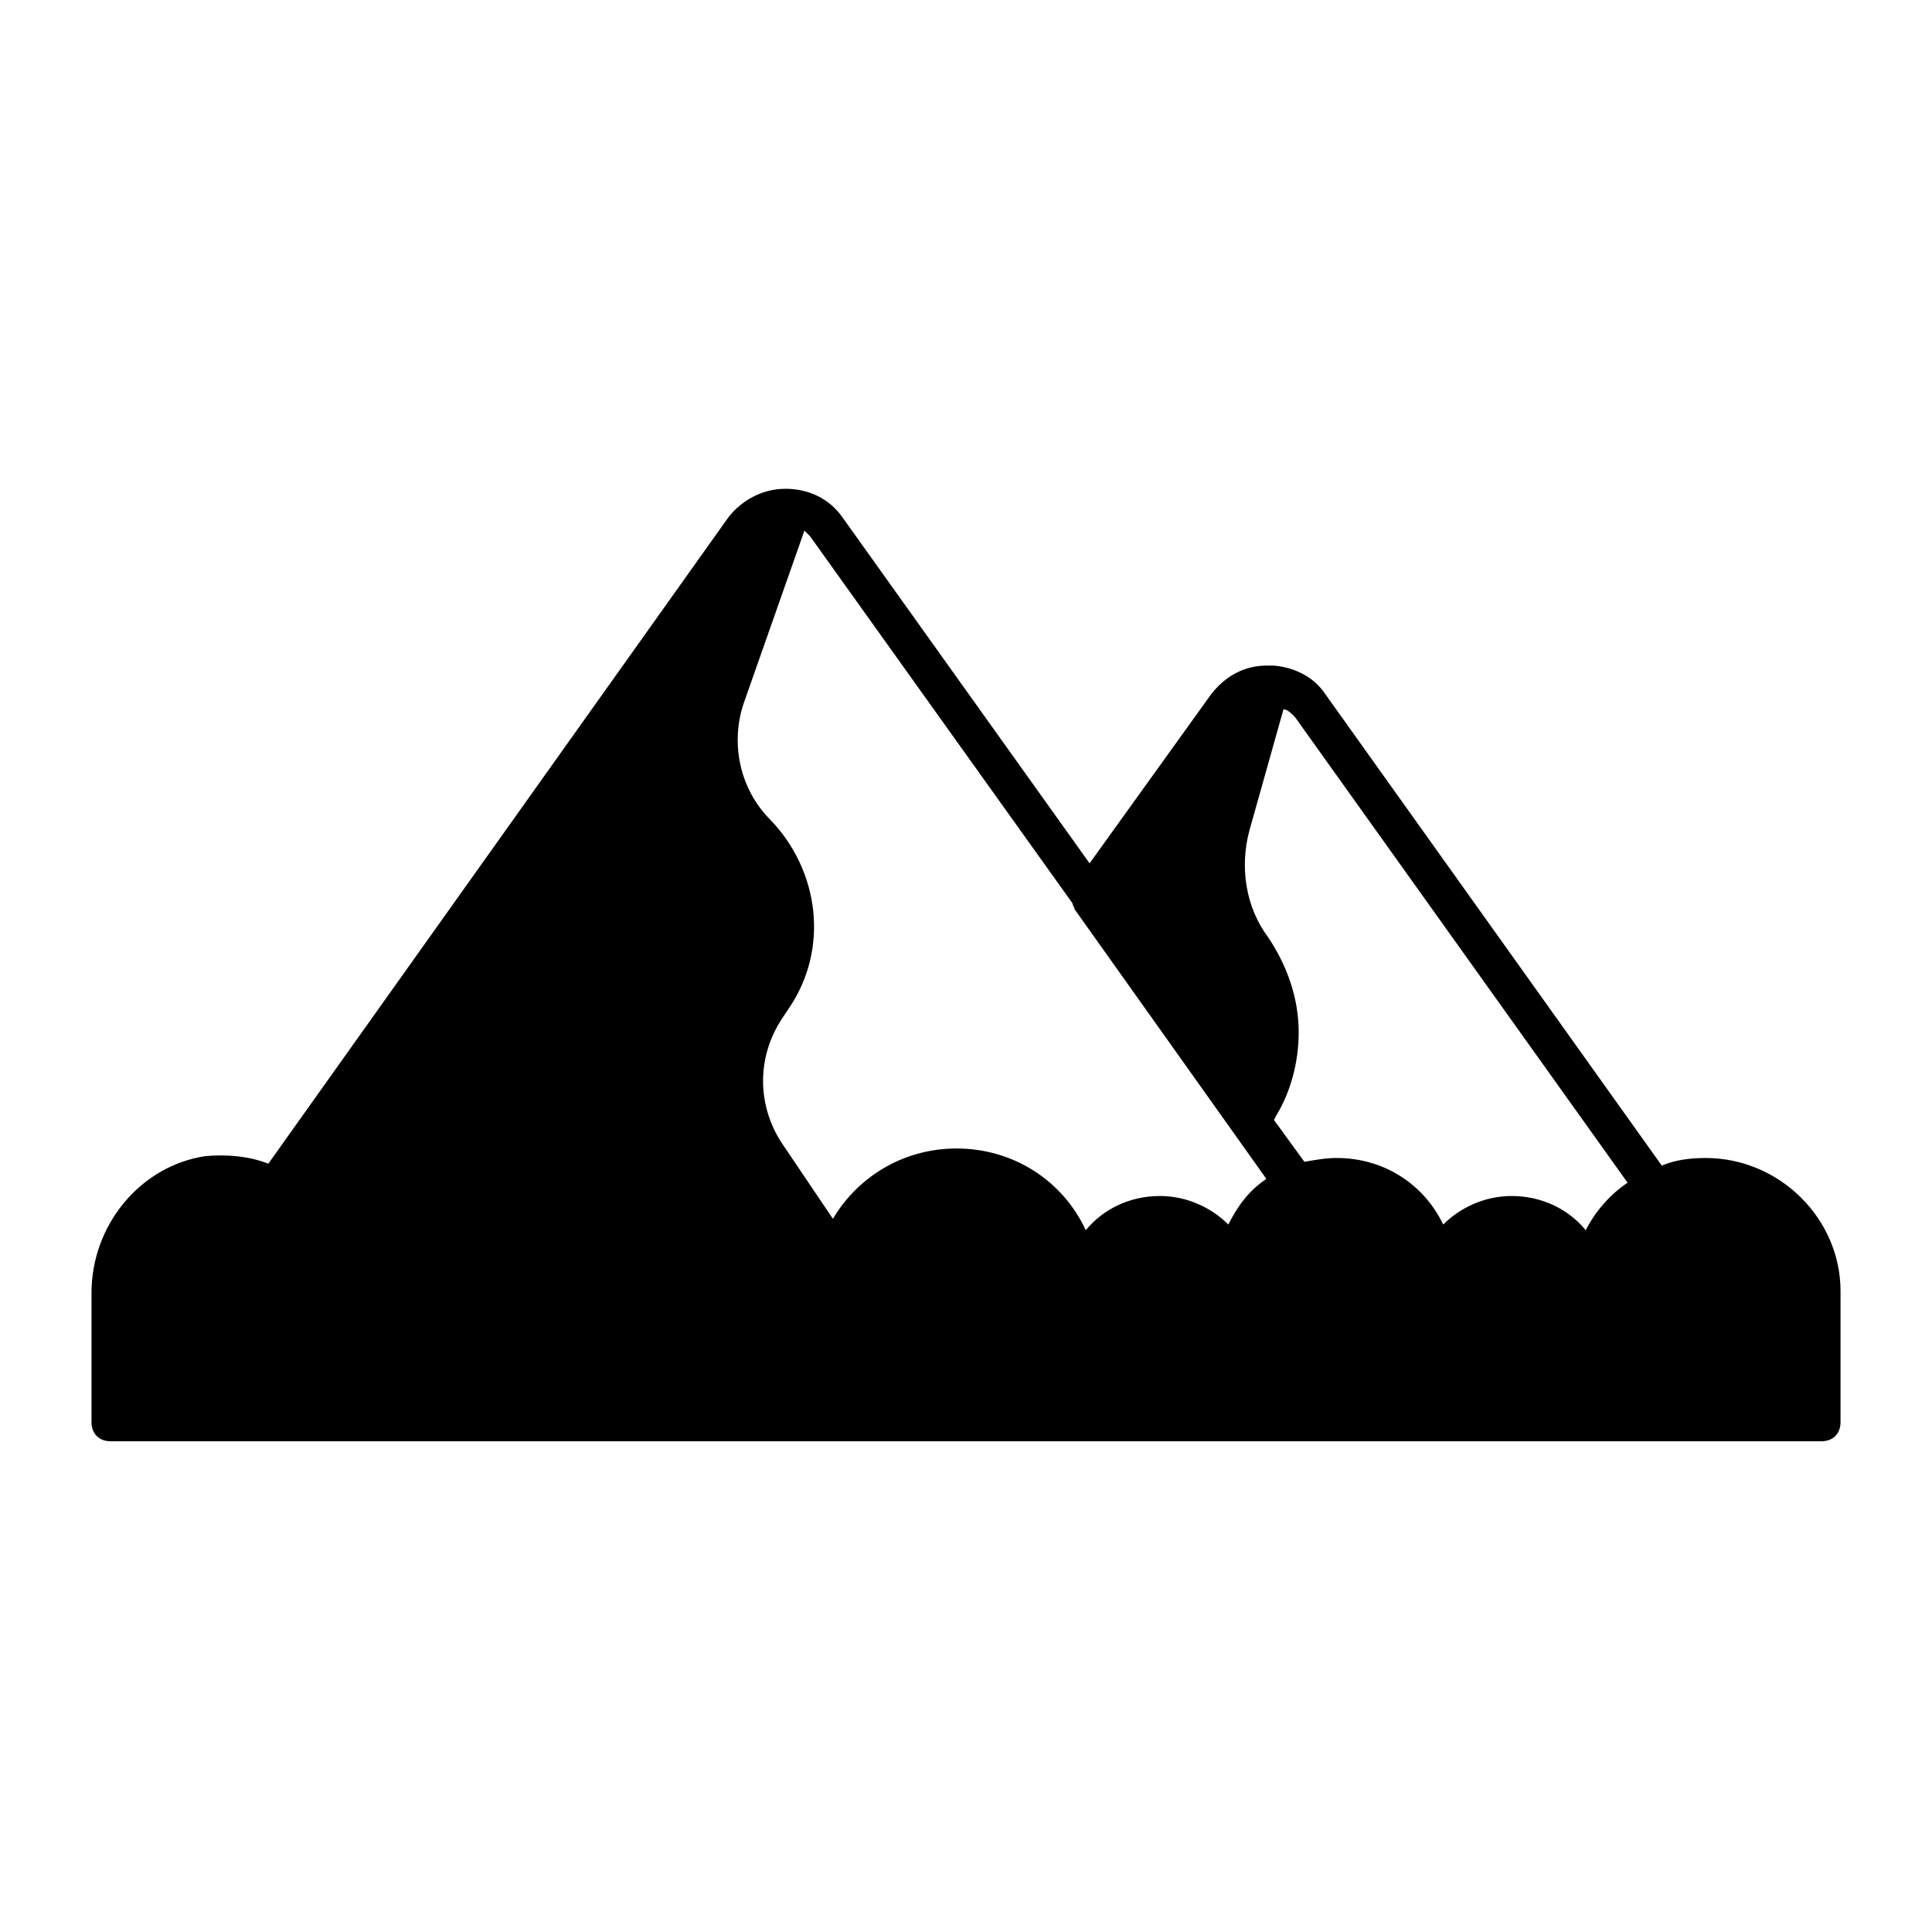 <?xml version="1.0" encoding="UTF-8"?>
<!-- Uploaded to: SVG Repo, www.svgrepo.com, Generator: SVG Repo Mixer Tools -->
<svg fill="#000000" width="800px" height="800px" version="1.1" viewBox="144 144 512 512" xmlns="http://www.w3.org/2000/svg">
 <path d="m595.98 450.88c-4.031 0-8.062 0.504-11.586 2.016l-89.176-124.95c-3.023-4.535-8.062-7.055-13.602-7.559h-1.512-0.504c-6.047 0-11.082 3.023-14.609 7.559l-32.242 44.84-65.496-91.691c-3.527-5.039-9.07-7.559-15.113-7.559-6.047 0-11.586 3.023-15.113 7.559l-121.92 171.3c-5.039-2.016-11.082-2.519-16.625-2.016-17.137 2.516-30.234 18.133-30.234 36.27v34.262c0 3.023 2.016 5.039 5.039 5.039h453.43c3.023 0 5.039-2.016 5.039-5.039v-34.762c0-19.148-16.121-35.27-35.77-35.27zm-108.82-116.88 88.168 123.43c-4.535 3.023-8.566 7.559-11.082 12.594-4.535-5.543-11.586-9.07-19.648-9.07-7.055 0-13.602 3.023-18.137 7.559-5.039-10.578-15.617-17.633-28.215-17.633-3.023 0-5.543 0.504-8.566 1.008l-8.062-11.082 0.504-1.008c4.031-6.551 6.047-14.609 6.047-22.168 0-9.07-3.023-17.633-8.062-25.191-6.047-8.062-7.559-18.641-5.039-28.215l9.07-32.242c1.008 0 2.016 1.008 3.023 2.016zm-58.945 49.371c0 0.504 0.504 1.008 0.504 1.512l50.883 71.539c-4.535 3.023-7.559 7.055-10.078 12.09-4.535-4.535-11.082-7.559-18.137-7.559-8.062 0-15.113 3.527-19.648 9.07-6.047-13.098-19.145-21.664-34.258-21.664-14.105 0-26.199 7.559-32.746 18.641l-13.602-20.152c-6.551-10.078-6.551-22.672 0-32.746l2.016-3.023c10.578-15.617 8.062-36.273-5.039-49.879-8.062-8.062-10.578-20.152-7.055-30.73l16.121-45.848c0.504 0.504 1.008 1.008 1.512 1.512z"/>
</svg>